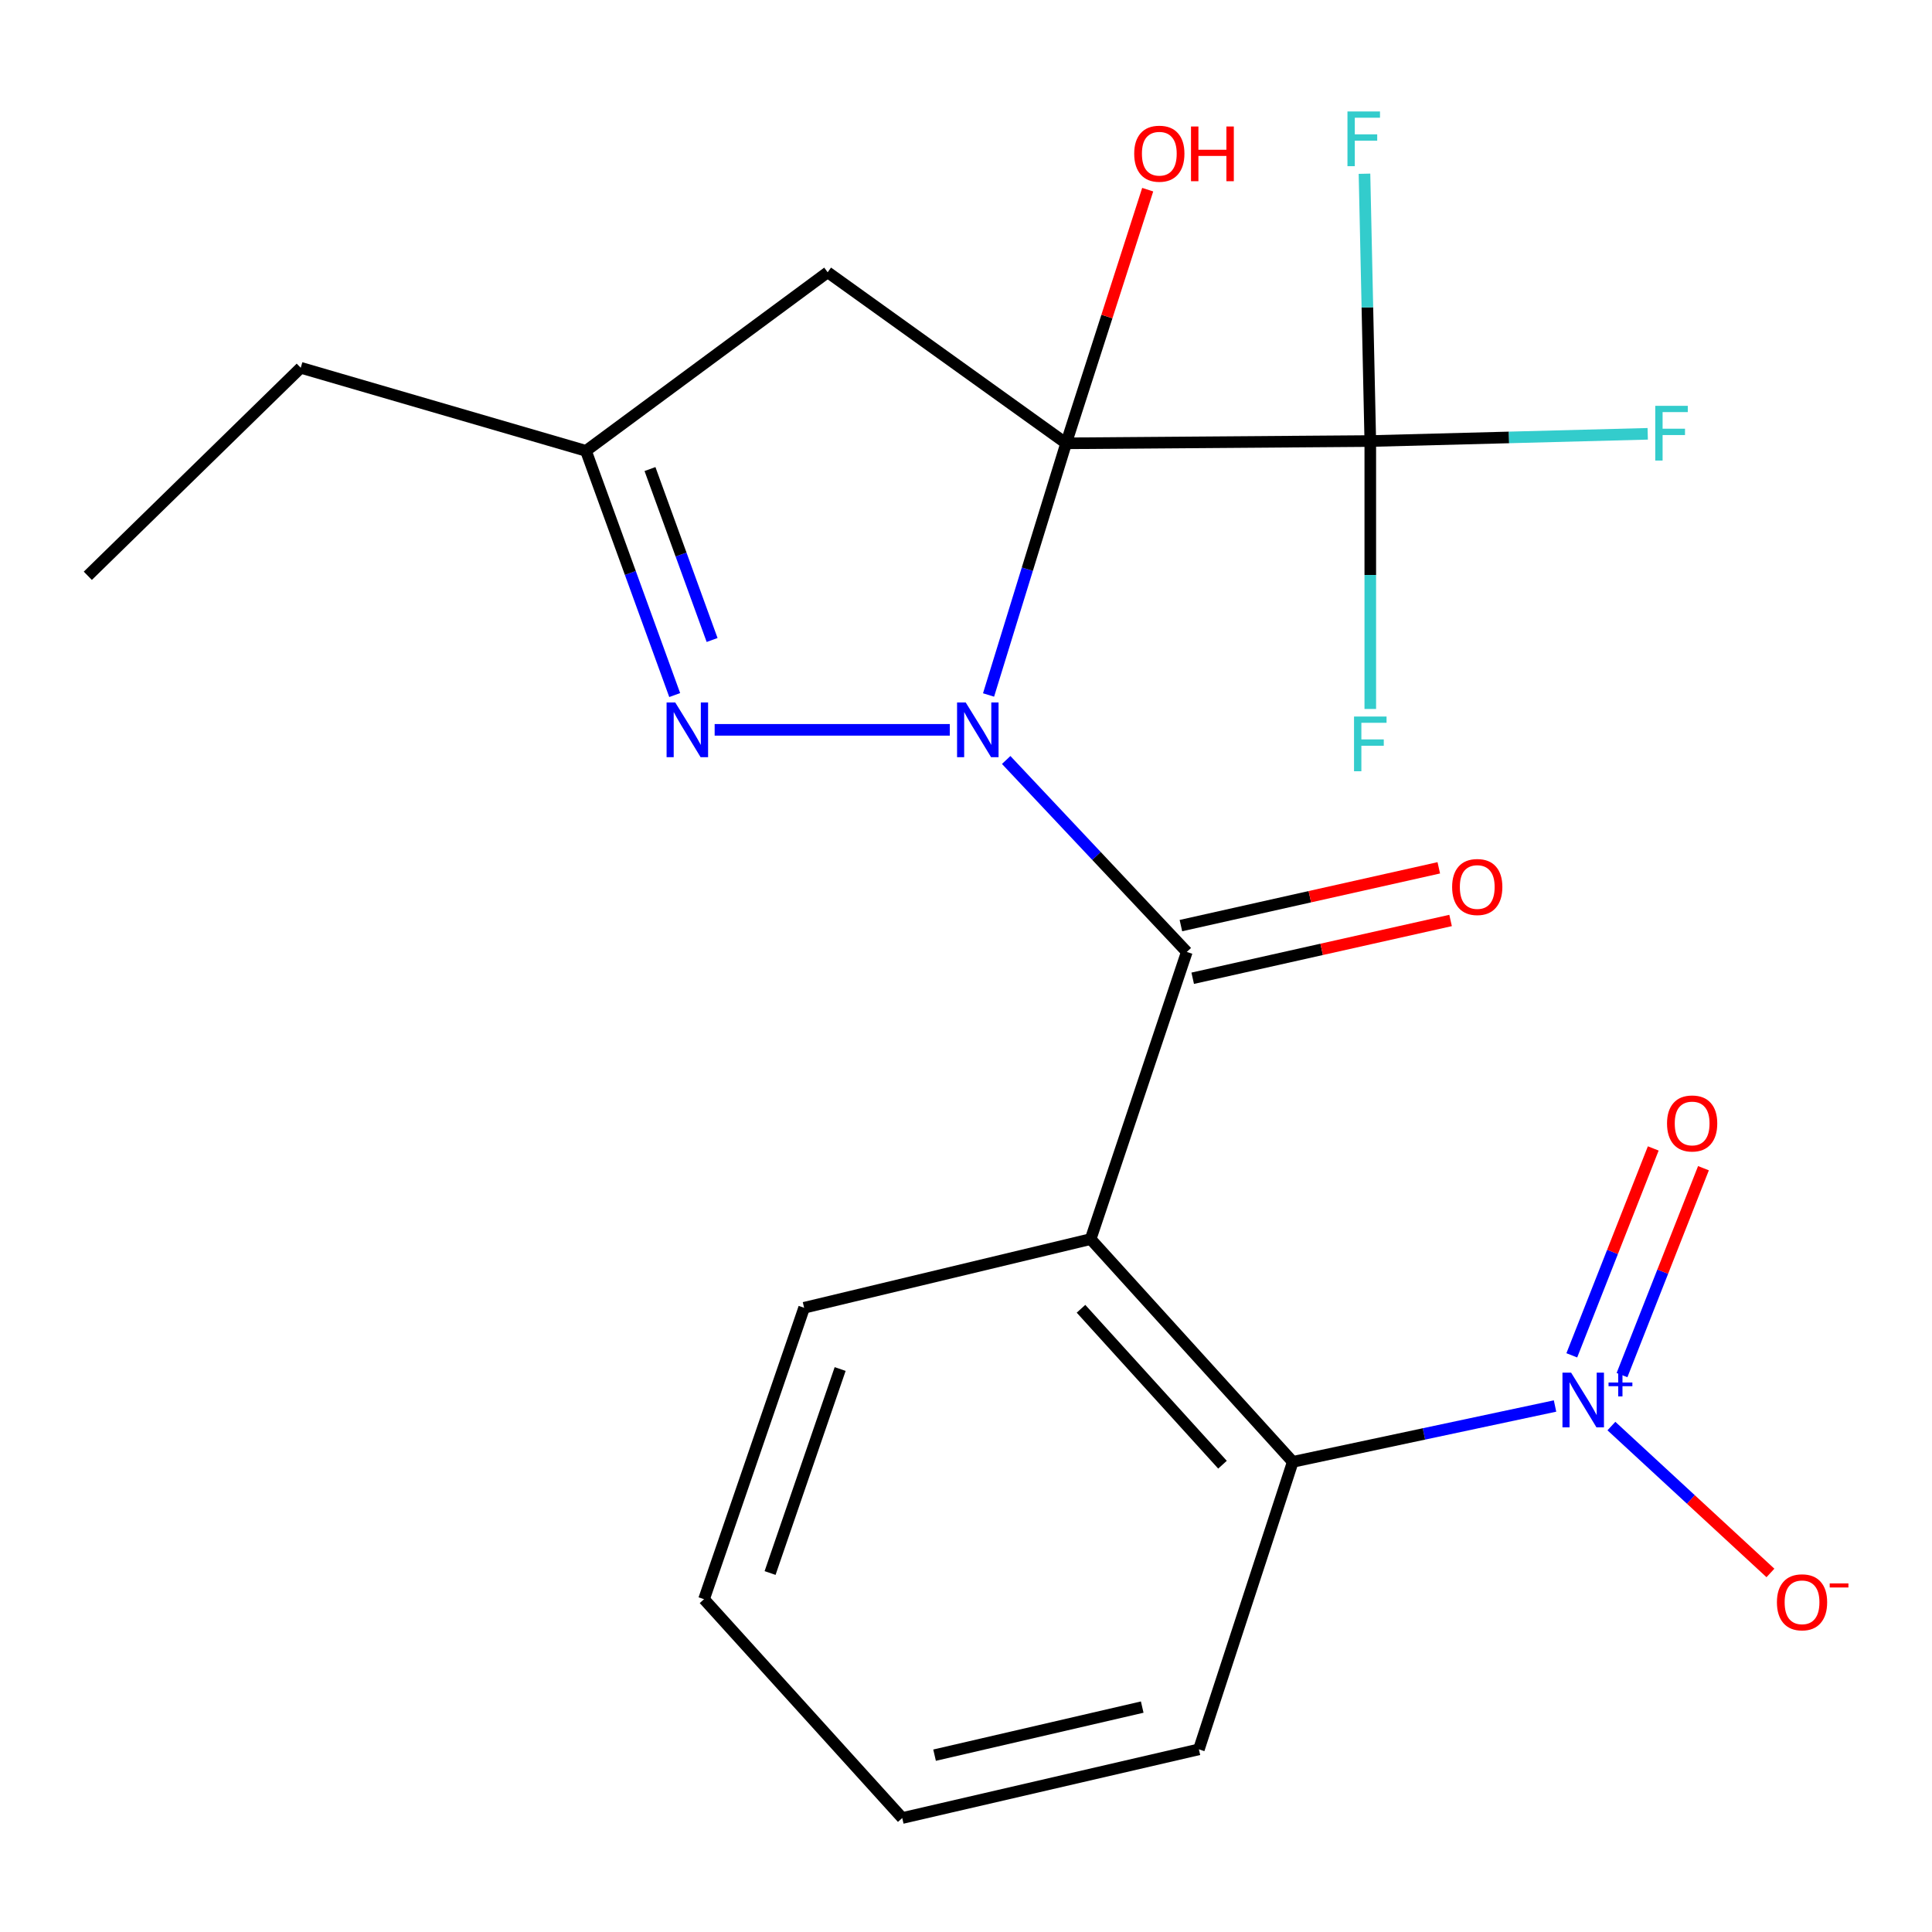 <?xml version='1.0' encoding='iso-8859-1'?>
<svg version='1.1' baseProfile='full'
              xmlns='http://www.w3.org/2000/svg'
                      xmlns:rdkit='http://www.rdkit.org/xml'
                      xmlns:xlink='http://www.w3.org/1999/xlink'
                  xml:space='preserve'
width='1000px' height='1000px' viewBox='0 0 1000 1000'>
<!-- END OF HEADER -->
<rect style='opacity:1.0;fill:#FFFFFF;stroke:none' width='1000' height='1000' x='0' y='0'> </rect>
<path class='bond-0' d='M 511.674,359.722 L 531.748,294.593' style='fill:none;fill-rule:evenodd;stroke:#0000FF;stroke-width:6px;stroke-linecap:butt;stroke-linejoin:miter;stroke-opacity:1' />
<path class='bond-0' d='M 531.748,294.593 L 551.823,229.463' style='fill:none;fill-rule:evenodd;stroke:#000000;stroke-width:6px;stroke-linecap:butt;stroke-linejoin:miter;stroke-opacity:1' />
<path class='bond-1' d='M 520.8,393.368 L 567.544,443.043' style='fill:none;fill-rule:evenodd;stroke:#0000FF;stroke-width:6px;stroke-linecap:butt;stroke-linejoin:miter;stroke-opacity:1' />
<path class='bond-1' d='M 567.544,443.043 L 614.289,492.717' style='fill:none;fill-rule:evenodd;stroke:#000000;stroke-width:6px;stroke-linecap:butt;stroke-linejoin:miter;stroke-opacity:1' />
<path class='bond-2' d='M 491.615,377.762 L 369.903,377.762' style='fill:none;fill-rule:evenodd;stroke:#0000FF;stroke-width:6px;stroke-linecap:butt;stroke-linejoin:miter;stroke-opacity:1' />
<path class='bond-4' d='M 551.823,229.463 L 709.26,228.284' style='fill:none;fill-rule:evenodd;stroke:#000000;stroke-width:6px;stroke-linecap:butt;stroke-linejoin:miter;stroke-opacity:1' />
<path class='bond-6' d='M 551.823,229.463 L 428.396,140.931' style='fill:none;fill-rule:evenodd;stroke:#000000;stroke-width:6px;stroke-linecap:butt;stroke-linejoin:miter;stroke-opacity:1' />
<path class='bond-12' d='M 551.823,229.463 L 572.935,163.818' style='fill:none;fill-rule:evenodd;stroke:#000000;stroke-width:6px;stroke-linecap:butt;stroke-linejoin:miter;stroke-opacity:1' />
<path class='bond-12' d='M 572.935,163.818 L 594.047,98.172' style='fill:none;fill-rule:evenodd;stroke:#FF0000;stroke-width:6px;stroke-linecap:butt;stroke-linejoin:miter;stroke-opacity:1' />
<path class='bond-3' d='M 614.289,492.717 L 564.515,641.357' style='fill:none;fill-rule:evenodd;stroke:#000000;stroke-width:6px;stroke-linecap:butt;stroke-linejoin:miter;stroke-opacity:1' />
<path class='bond-10' d='M 617.342,506.343 L 684.082,491.389' style='fill:none;fill-rule:evenodd;stroke:#000000;stroke-width:6px;stroke-linecap:butt;stroke-linejoin:miter;stroke-opacity:1' />
<path class='bond-10' d='M 684.082,491.389 L 750.821,476.435' style='fill:none;fill-rule:evenodd;stroke:#FF0000;stroke-width:6px;stroke-linecap:butt;stroke-linejoin:miter;stroke-opacity:1' />
<path class='bond-10' d='M 611.235,479.091 L 677.975,464.136' style='fill:none;fill-rule:evenodd;stroke:#000000;stroke-width:6px;stroke-linecap:butt;stroke-linejoin:miter;stroke-opacity:1' />
<path class='bond-10' d='M 677.975,464.136 L 744.715,449.182' style='fill:none;fill-rule:evenodd;stroke:#FF0000;stroke-width:6px;stroke-linecap:butt;stroke-linejoin:miter;stroke-opacity:1' />
<path class='bond-8' d='M 349.226,359.761 L 326.26,296.559' style='fill:none;fill-rule:evenodd;stroke:#0000FF;stroke-width:6px;stroke-linecap:butt;stroke-linejoin:miter;stroke-opacity:1' />
<path class='bond-8' d='M 326.26,296.559 L 303.293,233.358' style='fill:none;fill-rule:evenodd;stroke:#000000;stroke-width:6px;stroke-linecap:butt;stroke-linejoin:miter;stroke-opacity:1' />
<path class='bond-8' d='M 368.585,331.262 L 352.508,287.021' style='fill:none;fill-rule:evenodd;stroke:#0000FF;stroke-width:6px;stroke-linecap:butt;stroke-linejoin:miter;stroke-opacity:1' />
<path class='bond-8' d='M 352.508,287.021 L 336.432,242.78' style='fill:none;fill-rule:evenodd;stroke:#000000;stroke-width:6px;stroke-linecap:butt;stroke-linejoin:miter;stroke-opacity:1' />
<path class='bond-7' d='M 564.515,641.357 L 669.136,756.653' style='fill:none;fill-rule:evenodd;stroke:#000000;stroke-width:6px;stroke-linecap:butt;stroke-linejoin:miter;stroke-opacity:1' />
<path class='bond-7' d='M 559.525,677.419 L 632.761,758.126' style='fill:none;fill-rule:evenodd;stroke:#000000;stroke-width:6px;stroke-linecap:butt;stroke-linejoin:miter;stroke-opacity:1' />
<path class='bond-16' d='M 564.515,641.357 L 416.216,676.903' style='fill:none;fill-rule:evenodd;stroke:#000000;stroke-width:6px;stroke-linecap:butt;stroke-linejoin:miter;stroke-opacity:1' />
<path class='bond-13' d='M 709.26,228.284 L 781.059,226.412' style='fill:none;fill-rule:evenodd;stroke:#000000;stroke-width:6px;stroke-linecap:butt;stroke-linejoin:miter;stroke-opacity:1' />
<path class='bond-13' d='M 781.059,226.412 L 852.857,224.54' style='fill:none;fill-rule:evenodd;stroke:#33CCCC;stroke-width:6px;stroke-linecap:butt;stroke-linejoin:miter;stroke-opacity:1' />
<path class='bond-14' d='M 709.26,228.284 L 707.757,159.105' style='fill:none;fill-rule:evenodd;stroke:#000000;stroke-width:6px;stroke-linecap:butt;stroke-linejoin:miter;stroke-opacity:1' />
<path class='bond-14' d='M 707.757,159.105 L 706.255,89.927' style='fill:none;fill-rule:evenodd;stroke:#33CCCC;stroke-width:6px;stroke-linecap:butt;stroke-linejoin:miter;stroke-opacity:1' />
<path class='bond-15' d='M 709.26,228.284 L 709.26,297.622' style='fill:none;fill-rule:evenodd;stroke:#000000;stroke-width:6px;stroke-linecap:butt;stroke-linejoin:miter;stroke-opacity:1' />
<path class='bond-15' d='M 709.26,297.622 L 709.26,366.96' style='fill:none;fill-rule:evenodd;stroke:#33CCCC;stroke-width:6px;stroke-linecap:butt;stroke-linejoin:miter;stroke-opacity:1' />
<path class='bond-5' d='M 804.885,727.75 L 737.011,742.201' style='fill:none;fill-rule:evenodd;stroke:#0000FF;stroke-width:6px;stroke-linecap:butt;stroke-linejoin:miter;stroke-opacity:1' />
<path class='bond-5' d='M 737.011,742.201 L 669.136,756.653' style='fill:none;fill-rule:evenodd;stroke:#000000;stroke-width:6px;stroke-linecap:butt;stroke-linejoin:miter;stroke-opacity:1' />
<path class='bond-9' d='M 834.062,738.126 L 875.218,776.141' style='fill:none;fill-rule:evenodd;stroke:#0000FF;stroke-width:6px;stroke-linecap:butt;stroke-linejoin:miter;stroke-opacity:1' />
<path class='bond-9' d='M 875.218,776.141 L 916.374,814.157' style='fill:none;fill-rule:evenodd;stroke:#FF0000;stroke-width:6px;stroke-linecap:butt;stroke-linejoin:miter;stroke-opacity:1' />
<path class='bond-11' d='M 839.55,711.752 L 860.63,658.205' style='fill:none;fill-rule:evenodd;stroke:#0000FF;stroke-width:6px;stroke-linecap:butt;stroke-linejoin:miter;stroke-opacity:1' />
<path class='bond-11' d='M 860.63,658.205 L 881.71,604.659' style='fill:none;fill-rule:evenodd;stroke:#FF0000;stroke-width:6px;stroke-linecap:butt;stroke-linejoin:miter;stroke-opacity:1' />
<path class='bond-11' d='M 813.563,701.521 L 834.643,647.975' style='fill:none;fill-rule:evenodd;stroke:#0000FF;stroke-width:6px;stroke-linecap:butt;stroke-linejoin:miter;stroke-opacity:1' />
<path class='bond-11' d='M 834.643,647.975 L 855.723,594.429' style='fill:none;fill-rule:evenodd;stroke:#FF0000;stroke-width:6px;stroke-linecap:butt;stroke-linejoin:miter;stroke-opacity:1' />
<path class='bond-22' d='M 428.396,140.931 L 303.293,233.358' style='fill:none;fill-rule:evenodd;stroke:#000000;stroke-width:6px;stroke-linecap:butt;stroke-linejoin:miter;stroke-opacity:1' />
<path class='bond-17' d='M 669.136,756.653 L 620.541,905.464' style='fill:none;fill-rule:evenodd;stroke:#000000;stroke-width:6px;stroke-linecap:butt;stroke-linejoin:miter;stroke-opacity:1' />
<path class='bond-18' d='M 303.293,233.358 L 155.662,190.364' style='fill:none;fill-rule:evenodd;stroke:#000000;stroke-width:6px;stroke-linecap:butt;stroke-linejoin:miter;stroke-opacity:1' />
<path class='bond-19' d='M 416.216,676.903 L 364.409,827.746' style='fill:none;fill-rule:evenodd;stroke:#000000;stroke-width:6px;stroke-linecap:butt;stroke-linejoin:miter;stroke-opacity:1' />
<path class='bond-19' d='M 434.859,708.601 L 398.594,814.191' style='fill:none;fill-rule:evenodd;stroke:#000000;stroke-width:6px;stroke-linecap:butt;stroke-linejoin:miter;stroke-opacity:1' />
<path class='bond-23' d='M 620.541,905.464 L 466.999,941.01' style='fill:none;fill-rule:evenodd;stroke:#000000;stroke-width:6px;stroke-linecap:butt;stroke-linejoin:miter;stroke-opacity:1' />
<path class='bond-23' d='M 591.211,883.587 L 483.731,908.47' style='fill:none;fill-rule:evenodd;stroke:#000000;stroke-width:6px;stroke-linecap:butt;stroke-linejoin:miter;stroke-opacity:1' />
<path class='bond-20' d='M 155.662,190.364 L 45.455,298.027' style='fill:none;fill-rule:evenodd;stroke:#000000;stroke-width:6px;stroke-linecap:butt;stroke-linejoin:miter;stroke-opacity:1' />
<path class='bond-21' d='M 364.409,827.746 L 466.999,941.01' style='fill:none;fill-rule:evenodd;stroke:#000000;stroke-width:6px;stroke-linecap:butt;stroke-linejoin:miter;stroke-opacity:1' />
<path  class='atom-0' d='M 499.854 363.602
L 509.134 378.602
Q 510.054 380.082, 511.534 382.762
Q 513.014 385.442, 513.094 385.602
L 513.094 363.602
L 516.854 363.602
L 516.854 391.922
L 512.974 391.922
L 503.014 375.522
Q 501.854 373.602, 500.614 371.402
Q 499.414 369.202, 499.054 368.522
L 499.054 391.922
L 495.374 391.922
L 495.374 363.602
L 499.854 363.602
' fill='#0000FF'/>
<path  class='atom-3' d='M 349.507 363.602
L 358.787 378.602
Q 359.707 380.082, 361.187 382.762
Q 362.667 385.442, 362.747 385.602
L 362.747 363.602
L 366.507 363.602
L 366.507 391.922
L 362.627 391.922
L 352.667 375.522
Q 351.507 373.602, 350.267 371.402
Q 349.067 369.202, 348.707 368.522
L 348.707 391.922
L 345.027 391.922
L 345.027 363.602
L 349.507 363.602
' fill='#0000FF'/>
<path  class='atom-6' d='M 813.207 710.485
L 822.487 725.485
Q 823.407 726.965, 824.887 729.645
Q 826.367 732.325, 826.447 732.485
L 826.447 710.485
L 830.207 710.485
L 830.207 738.805
L 826.327 738.805
L 816.367 722.405
Q 815.207 720.485, 813.967 718.285
Q 812.767 716.085, 812.407 715.405
L 812.407 738.805
L 808.727 738.805
L 808.727 710.485
L 813.207 710.485
' fill='#0000FF'/>
<path  class='atom-6' d='M 832.583 715.589
L 837.573 715.589
L 837.573 710.336
L 839.791 710.336
L 839.791 715.589
L 844.912 715.589
L 844.912 717.49
L 839.791 717.49
L 839.791 722.77
L 837.573 722.77
L 837.573 717.49
L 832.583 717.49
L 832.583 715.589
' fill='#0000FF'/>
<path  class='atom-10' d='M 919.732 829.347
Q 919.732 822.547, 923.092 818.747
Q 926.452 814.947, 932.732 814.947
Q 939.012 814.947, 942.372 818.747
Q 945.732 822.547, 945.732 829.347
Q 945.732 836.227, 942.332 840.147
Q 938.932 844.027, 932.732 844.027
Q 926.492 844.027, 923.092 840.147
Q 919.732 836.267, 919.732 829.347
M 932.732 840.827
Q 937.052 840.827, 939.372 837.947
Q 941.732 835.027, 941.732 829.347
Q 941.732 823.787, 939.372 820.987
Q 937.052 818.147, 932.732 818.147
Q 928.412 818.147, 926.052 820.947
Q 923.732 823.747, 923.732 829.347
Q 923.732 835.067, 926.052 837.947
Q 928.412 840.827, 932.732 840.827
' fill='#FF0000'/>
<path  class='atom-10' d='M 947.052 819.569
L 956.74 819.569
L 956.74 821.681
L 947.052 821.681
L 947.052 819.569
' fill='#FF0000'/>
<path  class='atom-11' d='M 751.62 459.112
Q 751.62 452.312, 754.98 448.512
Q 758.34 444.712, 764.62 444.712
Q 770.9 444.712, 774.26 448.512
Q 777.62 452.312, 777.62 459.112
Q 777.62 465.992, 774.22 469.912
Q 770.82 473.792, 764.62 473.792
Q 758.38 473.792, 754.98 469.912
Q 751.62 466.032, 751.62 459.112
M 764.62 470.592
Q 768.94 470.592, 771.26 467.712
Q 773.62 464.792, 773.62 459.112
Q 773.62 453.552, 771.26 450.752
Q 768.94 447.912, 764.62 447.912
Q 760.3 447.912, 757.94 450.712
Q 755.62 453.512, 755.62 459.112
Q 755.62 464.832, 757.94 467.712
Q 760.3 470.592, 764.62 470.592
' fill='#FF0000'/>
<path  class='atom-12' d='M 862.851 581.5
Q 862.851 574.7, 866.211 570.9
Q 869.571 567.1, 875.851 567.1
Q 882.131 567.1, 885.491 570.9
Q 888.851 574.7, 888.851 581.5
Q 888.851 588.38, 885.451 592.3
Q 882.051 596.18, 875.851 596.18
Q 869.611 596.18, 866.211 592.3
Q 862.851 588.42, 862.851 581.5
M 875.851 592.98
Q 880.171 592.98, 882.491 590.1
Q 884.851 587.18, 884.851 581.5
Q 884.851 575.94, 882.491 573.14
Q 880.171 570.3, 875.851 570.3
Q 871.531 570.3, 869.171 573.1
Q 866.851 575.9, 866.851 581.5
Q 866.851 587.22, 869.171 590.1
Q 871.531 592.98, 875.851 592.98
' fill='#FF0000'/>
<path  class='atom-13' d='M 587.061 79.553
Q 587.061 72.754, 590.421 68.954
Q 593.781 65.153, 600.061 65.153
Q 606.341 65.153, 609.701 68.954
Q 613.061 72.754, 613.061 79.553
Q 613.061 86.433, 609.661 90.353
Q 606.261 94.234, 600.061 94.234
Q 593.821 94.234, 590.421 90.353
Q 587.061 86.474, 587.061 79.553
M 600.061 91.034
Q 604.381 91.034, 606.701 88.153
Q 609.061 85.234, 609.061 79.553
Q 609.061 73.993, 606.701 71.194
Q 604.381 68.353, 600.061 68.353
Q 595.741 68.353, 593.381 71.153
Q 591.061 73.954, 591.061 79.553
Q 591.061 85.273, 593.381 88.153
Q 595.741 91.034, 600.061 91.034
' fill='#FF0000'/>
<path  class='atom-13' d='M 616.461 65.474
L 620.301 65.474
L 620.301 77.513
L 634.781 77.513
L 634.781 65.474
L 638.621 65.474
L 638.621 93.793
L 634.781 93.793
L 634.781 80.713
L 620.301 80.713
L 620.301 93.793
L 616.461 93.793
L 616.461 65.474
' fill='#FF0000'/>
<path  class='atom-14' d='M 856.756 210.059
L 873.596 210.059
L 873.596 213.299
L 860.556 213.299
L 860.556 221.899
L 872.156 221.899
L 872.156 225.179
L 860.556 225.179
L 860.556 238.379
L 856.756 238.379
L 856.756 210.059
' fill='#33CCCC'/>
<path  class='atom-15' d='M 697.442 57.695
L 714.282 57.695
L 714.282 60.935
L 701.242 60.935
L 701.242 69.535
L 712.842 69.535
L 712.842 72.815
L 701.242 72.815
L 701.242 86.015
L 697.442 86.015
L 697.442 57.695
' fill='#33CCCC'/>
<path  class='atom-16' d='M 700.84 370.878
L 717.68 370.878
L 717.68 374.118
L 704.64 374.118
L 704.64 382.718
L 716.24 382.718
L 716.24 385.998
L 704.64 385.998
L 704.64 399.198
L 700.84 399.198
L 700.84 370.878
' fill='#33CCCC'/>
</svg>
